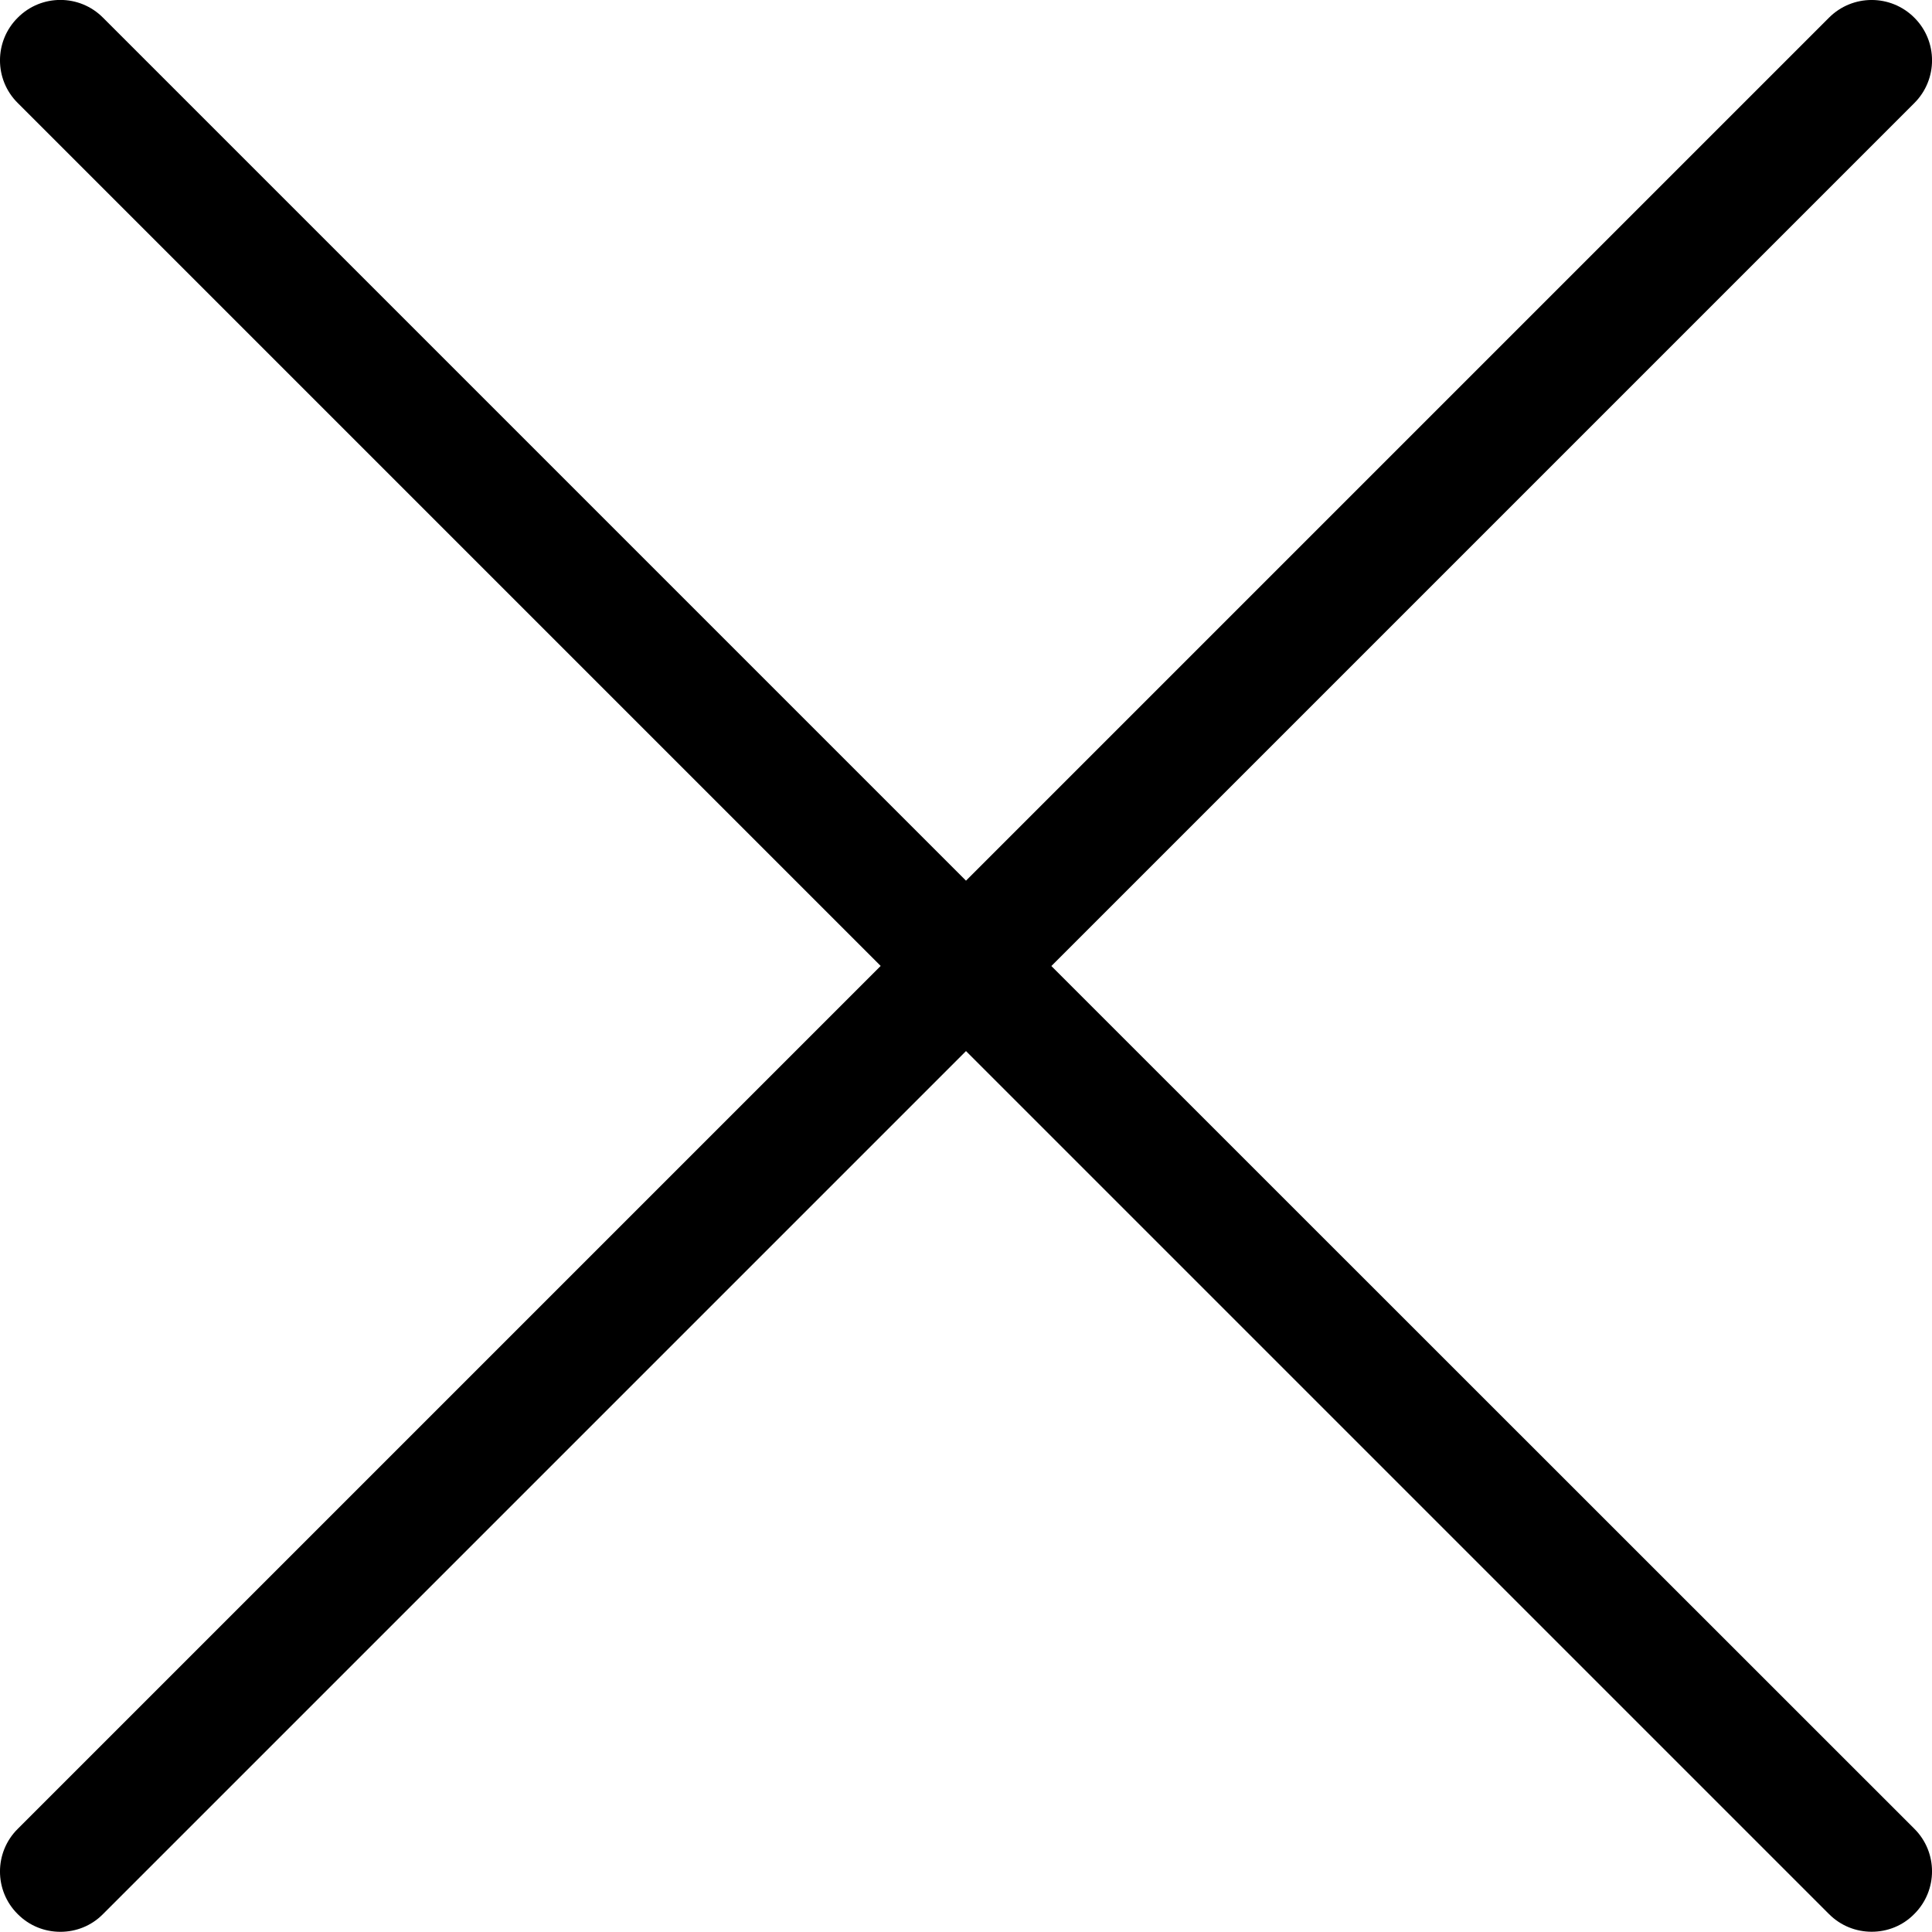 <svg class="close-icon" width="30" height="30" viewBox="0 0 30 30" fill="currentColor" xmlns="http://www.w3.org/2000/svg">
  <path
    d="M16.326 15l13.4-13.4c.366-.366.366-.96 0-1.325-.366-.367-.96-.367-1.326 0L15 13.675 1.6.275C1.235-.093.64-.093.275.275c-.367.365-.367.96 0 1.324l13.4 13.4-13.4 13.4c-.367.364-.367.96 0 1.323.182.184.422.275.662.275.24 0 .48-.09.663-.276l13.4-13.4 13.4 13.4c.183.184.423.275.663.275.24 0 .48-.09.662-.276.367-.365.367-.96 0-1.324L16.325 15z"
    fill-rule="evenodd"/>
</svg>    
